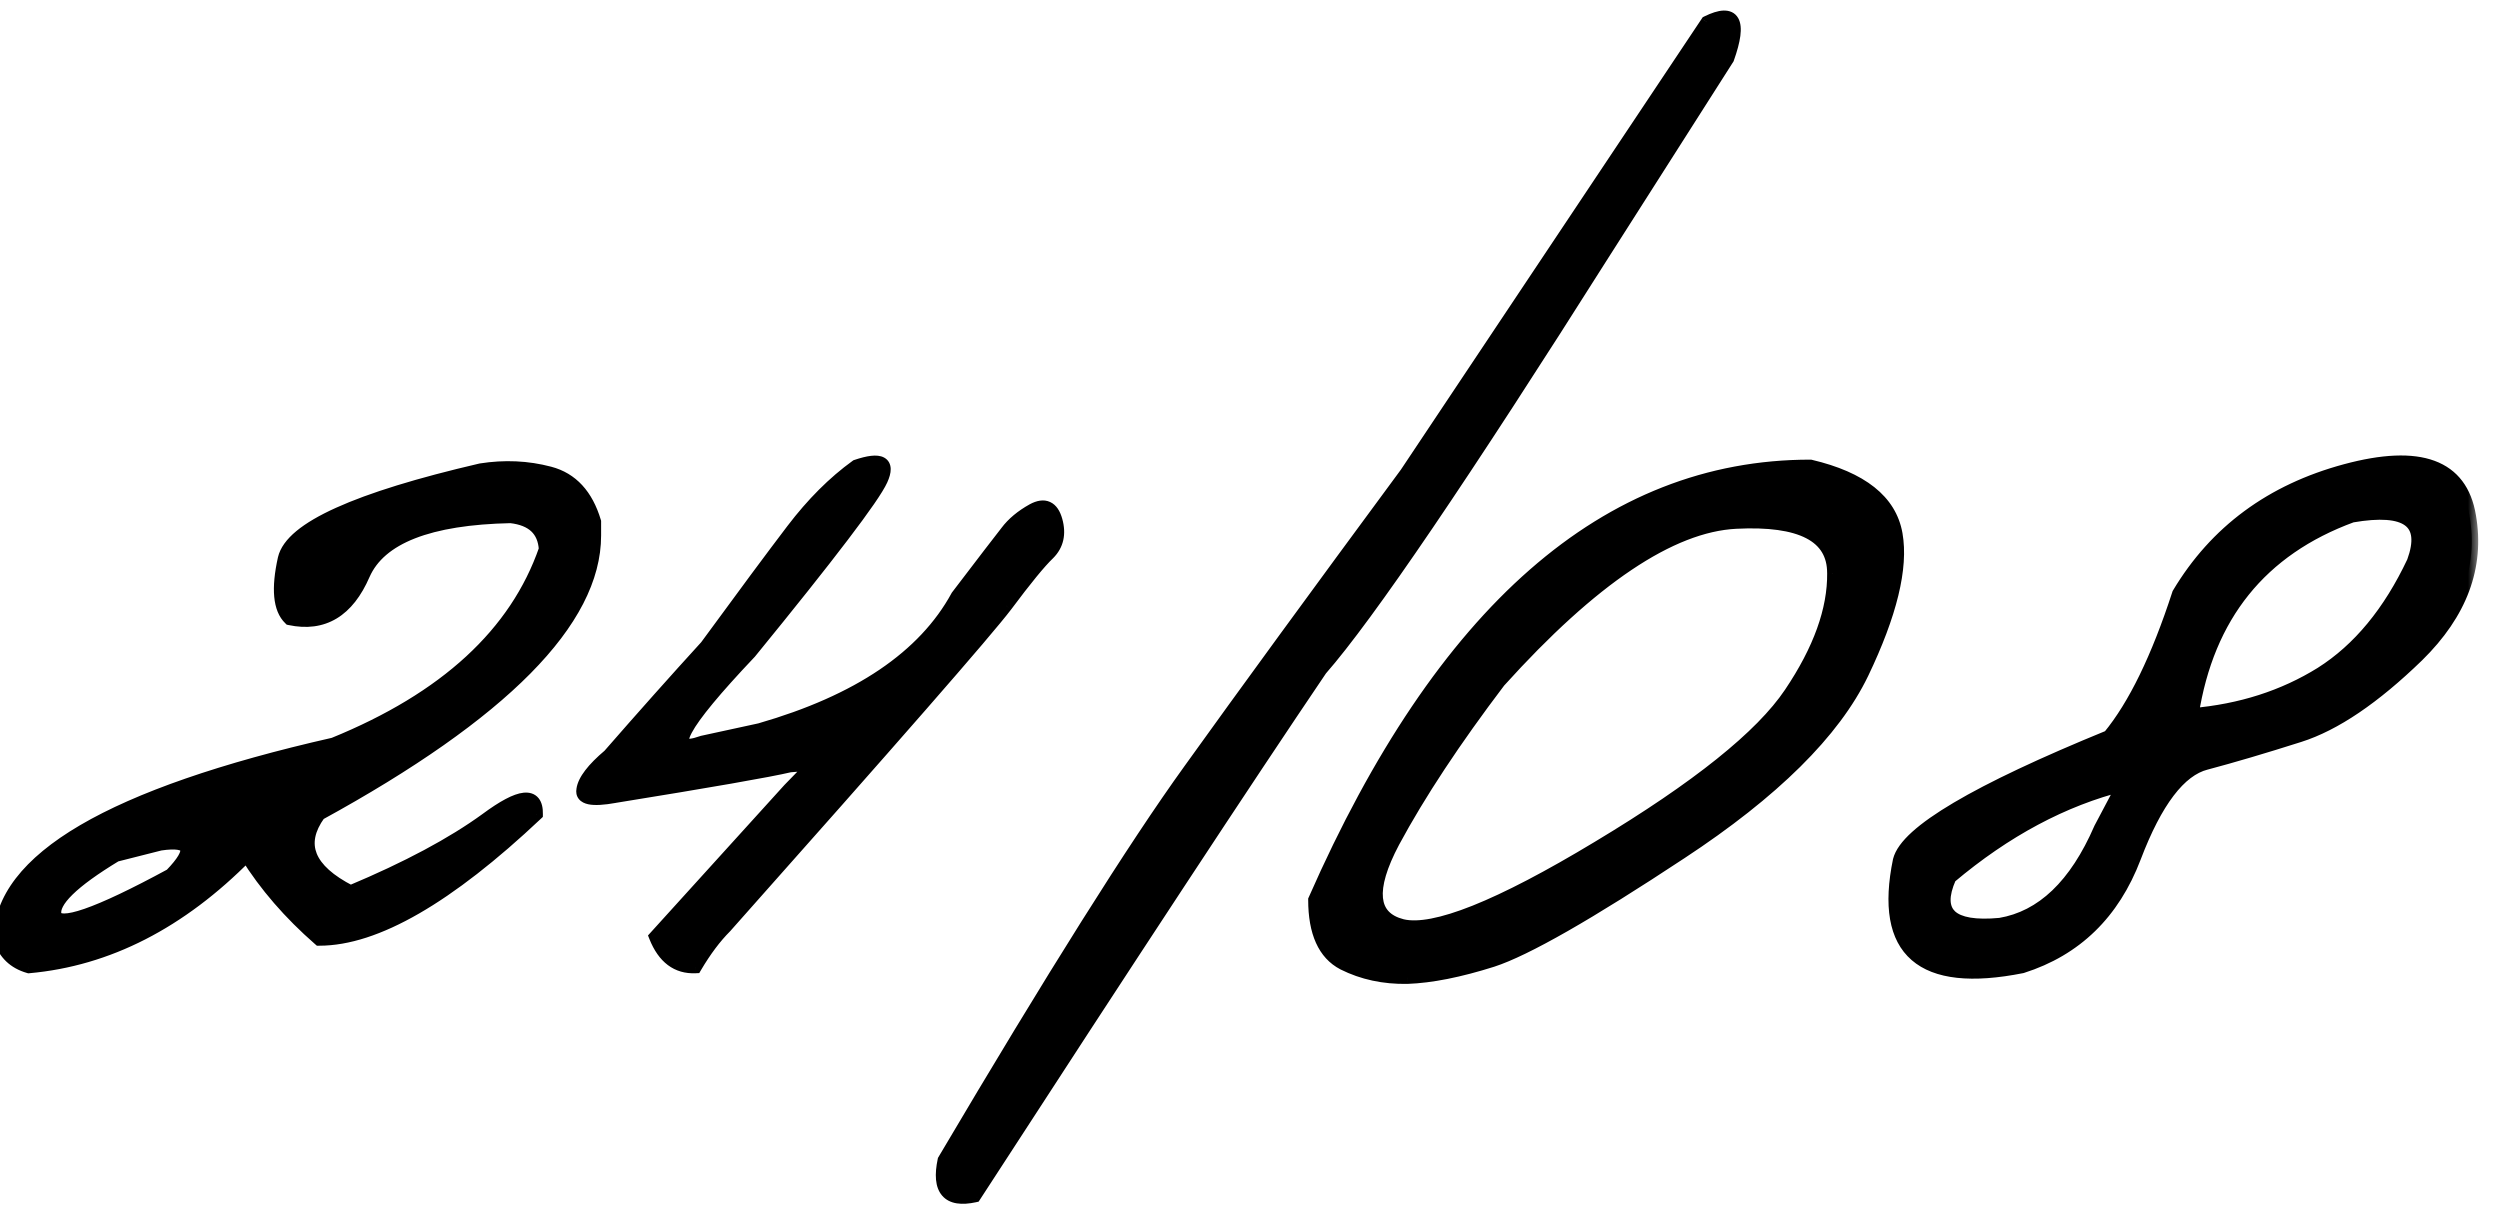 <?xml version="1.0" encoding="UTF-8"?> <svg xmlns="http://www.w3.org/2000/svg" width="117" height="57" viewBox="0 0 117 57" fill="none"><mask id="path-1-outside-1_2175_1936" maskUnits="userSpaceOnUse" x="-1" y="0" width="117" height="57" fill="black"><rect fill="white" x="-1" width="117" height="57"></rect><path d="M22.5 21.986C23.613 21.811 24.688 21.859 25.723 22.133C26.758 22.406 27.461 23.168 27.832 24.418V25.062C27.832 29.047 23.535 33.393 14.941 38.1C13.926 39.506 14.414 40.717 16.406 41.732C19.062 40.619 21.182 39.486 22.764 38.334C24.346 37.162 25.127 37.084 25.107 38.1C20.967 42.006 17.578 43.959 14.941 43.959C13.555 42.748 12.422 41.44 11.543 40.033C8.438 43.178 5.039 44.916 1.348 45.248C0.664 45.053 0.215 44.623 0 43.959C0 40.228 5.205 37.182 15.615 34.818C20.85 32.69 24.15 29.652 25.518 25.707C25.459 24.809 24.922 24.301 23.906 24.184C20.078 24.262 17.783 25.16 17.021 26.879C16.279 28.598 15.127 29.291 13.565 28.959C13.076 28.49 12.988 27.553 13.301 26.146C13.633 24.721 16.699 23.334 22.5 21.986ZM5.42 40.033C3.389 41.264 2.441 42.191 2.578 42.816C2.734 43.441 4.541 42.816 7.998 40.941C9.131 39.77 8.965 39.291 7.5 39.506L5.42 40.033ZM40.078 21.811C41.23 21.42 41.621 21.635 41.25 22.455C40.879 23.275 38.828 25.971 35.098 30.541C31.855 33.959 31.113 35.355 32.871 34.73L35.566 34.145C40.176 32.816 43.252 30.736 44.795 27.904C46.045 26.264 46.816 25.258 47.109 24.887C47.402 24.496 47.812 24.154 48.34 23.861C48.887 23.568 49.248 23.734 49.424 24.359C49.6 24.984 49.482 25.502 49.072 25.912C48.662 26.303 47.998 27.113 47.08 28.344C46.162 29.555 41.787 34.565 33.955 43.373C33.467 43.861 32.998 44.486 32.549 45.248C31.689 45.287 31.064 44.818 30.674 43.842L36.943 36.928L38.086 35.756L36.973 35.844C35.977 36.078 33.242 36.557 28.77 37.279C27.695 37.475 27.197 37.367 27.275 36.957C27.334 36.527 27.744 35.99 28.506 35.346C30.107 33.51 31.621 31.811 33.047 30.248C34.805 27.846 36.152 26.029 37.09 24.799C38.027 23.568 39.023 22.572 40.078 21.811ZM79.893 1.039C81.162 0.414 81.484 0.98 80.859 2.738L75.147 11.703C68.467 22.27 64.023 28.812 61.816 31.332C58.34 36.469 52.94 44.682 45.615 55.971C44.365 56.244 43.887 55.688 44.18 54.301C49.258 45.707 53.086 39.623 55.664 36.049C58.242 32.455 61.621 27.826 65.801 22.162L79.893 1.039ZM84.727 21.811C87.129 22.377 88.467 23.441 88.74 25.004C89.014 26.566 88.486 28.734 87.158 31.508C85.83 34.262 82.998 37.065 78.662 39.916C74.346 42.768 71.406 44.447 69.844 44.955C68.301 45.443 66.973 45.707 65.859 45.746C64.766 45.766 63.77 45.551 62.871 45.102C61.973 44.633 61.523 43.637 61.523 42.113C67.481 28.578 75.215 21.811 84.727 21.811ZM65.215 39.389C64.023 41.635 64.16 42.943 65.625 43.315C67.109 43.666 70.166 42.445 74.795 39.652C79.443 36.859 82.441 34.457 83.789 32.445C85.156 30.414 85.83 28.539 85.811 26.82C85.811 25.082 84.287 24.291 81.24 24.447C78.193 24.604 74.502 27.084 70.166 31.889C68.076 34.643 66.426 37.143 65.215 39.389ZM109.775 22.016C113.252 21.078 115.186 21.791 115.576 24.154C115.986 26.518 115.176 28.695 113.145 30.688C111.113 32.66 109.268 33.91 107.607 34.438C105.947 34.965 104.492 35.395 103.242 35.727C102.012 36.039 100.898 37.504 99.902 40.121C98.906 42.738 97.148 44.447 94.629 45.248C89.922 46.185 88.008 44.525 88.887 40.268C89.219 38.94 92.49 37.006 98.701 34.467C99.893 33.022 100.977 30.795 101.953 27.787C103.691 24.877 106.299 22.953 109.775 22.016ZM102.598 33.441C104.863 33.246 106.875 32.602 108.633 31.508C110.391 30.395 111.826 28.656 112.939 26.293C113.623 24.418 112.666 23.705 110.068 24.154C105.811 25.717 103.32 28.812 102.598 33.441ZM91.26 41.059C90.518 42.738 91.299 43.471 93.603 43.256C95.576 42.924 97.139 41.43 98.291 38.773L99.375 36.723C96.562 37.426 93.857 38.871 91.26 41.059Z"></path></mask><path d="M22.5 21.986C23.613 21.811 24.688 21.859 25.723 22.133C26.758 22.406 27.461 23.168 27.832 24.418V25.062C27.832 29.047 23.535 33.393 14.941 38.1C13.926 39.506 14.414 40.717 16.406 41.732C19.062 40.619 21.182 39.486 22.764 38.334C24.346 37.162 25.127 37.084 25.107 38.1C20.967 42.006 17.578 43.959 14.941 43.959C13.555 42.748 12.422 41.44 11.543 40.033C8.438 43.178 5.039 44.916 1.348 45.248C0.664 45.053 0.215 44.623 0 43.959C0 40.228 5.205 37.182 15.615 34.818C20.85 32.69 24.15 29.652 25.518 25.707C25.459 24.809 24.922 24.301 23.906 24.184C20.078 24.262 17.783 25.16 17.021 26.879C16.279 28.598 15.127 29.291 13.565 28.959C13.076 28.49 12.988 27.553 13.301 26.146C13.633 24.721 16.699 23.334 22.5 21.986ZM5.42 40.033C3.389 41.264 2.441 42.191 2.578 42.816C2.734 43.441 4.541 42.816 7.998 40.941C9.131 39.77 8.965 39.291 7.5 39.506L5.42 40.033ZM40.078 21.811C41.23 21.42 41.621 21.635 41.25 22.455C40.879 23.275 38.828 25.971 35.098 30.541C31.855 33.959 31.113 35.355 32.871 34.73L35.566 34.145C40.176 32.816 43.252 30.736 44.795 27.904C46.045 26.264 46.816 25.258 47.109 24.887C47.402 24.496 47.812 24.154 48.34 23.861C48.887 23.568 49.248 23.734 49.424 24.359C49.6 24.984 49.482 25.502 49.072 25.912C48.662 26.303 47.998 27.113 47.08 28.344C46.162 29.555 41.787 34.565 33.955 43.373C33.467 43.861 32.998 44.486 32.549 45.248C31.689 45.287 31.064 44.818 30.674 43.842L36.943 36.928L38.086 35.756L36.973 35.844C35.977 36.078 33.242 36.557 28.77 37.279C27.695 37.475 27.197 37.367 27.275 36.957C27.334 36.527 27.744 35.99 28.506 35.346C30.107 33.51 31.621 31.811 33.047 30.248C34.805 27.846 36.152 26.029 37.09 24.799C38.027 23.568 39.023 22.572 40.078 21.811ZM79.893 1.039C81.162 0.414 81.484 0.98 80.859 2.738L75.147 11.703C68.467 22.27 64.023 28.812 61.816 31.332C58.34 36.469 52.94 44.682 45.615 55.971C44.365 56.244 43.887 55.688 44.18 54.301C49.258 45.707 53.086 39.623 55.664 36.049C58.242 32.455 61.621 27.826 65.801 22.162L79.893 1.039ZM84.727 21.811C87.129 22.377 88.467 23.441 88.74 25.004C89.014 26.566 88.486 28.734 87.158 31.508C85.83 34.262 82.998 37.065 78.662 39.916C74.346 42.768 71.406 44.447 69.844 44.955C68.301 45.443 66.973 45.707 65.859 45.746C64.766 45.766 63.77 45.551 62.871 45.102C61.973 44.633 61.523 43.637 61.523 42.113C67.481 28.578 75.215 21.811 84.727 21.811ZM65.215 39.389C64.023 41.635 64.16 42.943 65.625 43.315C67.109 43.666 70.166 42.445 74.795 39.652C79.443 36.859 82.441 34.457 83.789 32.445C85.156 30.414 85.83 28.539 85.811 26.82C85.811 25.082 84.287 24.291 81.24 24.447C78.193 24.604 74.502 27.084 70.166 31.889C68.076 34.643 66.426 37.143 65.215 39.389ZM109.775 22.016C113.252 21.078 115.186 21.791 115.576 24.154C115.986 26.518 115.176 28.695 113.145 30.688C111.113 32.66 109.268 33.91 107.607 34.438C105.947 34.965 104.492 35.395 103.242 35.727C102.012 36.039 100.898 37.504 99.902 40.121C98.906 42.738 97.148 44.447 94.629 45.248C89.922 46.185 88.008 44.525 88.887 40.268C89.219 38.94 92.49 37.006 98.701 34.467C99.893 33.022 100.977 30.795 101.953 27.787C103.691 24.877 106.299 22.953 109.775 22.016ZM102.598 33.441C104.863 33.246 106.875 32.602 108.633 31.508C110.391 30.395 111.826 28.656 112.939 26.293C113.623 24.418 112.666 23.705 110.068 24.154C105.811 25.717 103.32 28.812 102.598 33.441ZM91.26 41.059C90.518 42.738 91.299 43.471 93.603 43.256C95.576 42.924 97.139 41.43 98.291 38.773L99.375 36.723C96.562 37.426 93.857 38.871 91.26 41.059Z" fill="black"></path><path d="M22.5 21.986L22.453 21.69L22.443 21.692L22.432 21.694L22.5 21.986ZM27.832 24.418H28.132V24.374L28.12 24.333L27.832 24.418ZM14.941 38.1L14.797 37.837L14.738 37.869L14.698 37.924L14.941 38.1ZM16.406 41.732L16.27 42L16.394 42.063L16.522 42.009L16.406 41.732ZM22.764 38.334L22.94 38.577L22.942 38.575L22.764 38.334ZM25.107 38.1L25.313 38.318L25.405 38.231L25.407 38.105L25.107 38.1ZM14.941 43.959L14.744 44.185L14.829 44.259H14.941V43.959ZM11.543 40.033L11.797 39.874L11.596 39.552L11.329 39.822L11.543 40.033ZM1.348 45.248L1.265 45.536L1.319 45.552L1.375 45.547L1.348 45.248ZM0 43.959H-0.3V44.006L-0.285 44.051L0 43.959ZM15.615 34.818L15.682 35.111L15.706 35.105L15.728 35.096L15.615 34.818ZM25.518 25.707L25.801 25.805L25.821 25.748L25.817 25.688L25.518 25.707ZM23.906 24.184L23.941 23.886L23.92 23.883L23.9 23.884L23.906 24.184ZM17.021 26.879L16.747 26.757L16.746 26.76L17.021 26.879ZM13.565 28.959L13.357 29.175L13.418 29.235L13.502 29.252L13.565 28.959ZM13.301 26.146L13.009 26.078L13.008 26.081L13.301 26.146ZM5.42 40.033L5.346 39.742L5.303 39.753L5.264 39.777L5.42 40.033ZM2.578 42.816L2.285 42.88L2.287 42.889L2.578 42.816ZM7.998 40.941L8.141 41.205L8.182 41.183L8.214 41.15L7.998 40.941ZM7.5 39.506L7.456 39.209L7.441 39.211L7.426 39.215L7.5 39.506ZM22.547 22.283C23.621 22.113 24.653 22.161 25.646 22.423L25.799 21.843C24.722 21.558 23.605 21.508 22.453 21.69L22.547 22.283ZM25.646 22.423C26.557 22.663 27.196 23.328 27.544 24.503L28.12 24.333C27.726 23.008 26.959 22.149 25.799 21.843L25.646 22.423ZM27.532 24.418V25.062H28.132V24.418H27.532ZM27.532 25.062C27.532 26.942 26.518 28.953 24.396 31.099C22.276 33.243 19.082 35.49 14.797 37.837L15.085 38.363C19.395 36.003 22.645 33.723 24.823 31.521C26.998 29.321 28.132 27.167 28.132 25.062H27.532ZM14.698 37.924C14.152 38.68 13.973 39.443 14.268 40.175C14.553 40.881 15.252 41.48 16.27 42L16.543 41.465C15.569 40.969 15.028 40.455 14.824 39.95C14.631 39.471 14.715 38.926 15.185 38.275L14.698 37.924ZM16.522 42.009C19.191 40.891 21.333 39.747 22.94 38.577L22.587 38.092C21.03 39.225 18.934 40.348 16.29 41.456L16.522 42.009ZM22.942 38.575C23.331 38.287 23.663 38.072 23.94 37.925C24.222 37.776 24.427 37.709 24.566 37.695C24.695 37.682 24.726 37.716 24.739 37.732C24.768 37.768 24.812 37.866 24.808 38.094L25.407 38.105C25.413 37.825 25.366 37.553 25.205 37.354C25.027 37.135 24.768 37.072 24.506 37.098C24.254 37.123 23.969 37.231 23.66 37.395C23.346 37.561 22.988 37.795 22.585 38.093L22.942 38.575ZM24.902 37.881C22.841 39.825 20.978 41.273 19.311 42.234C17.641 43.196 16.188 43.659 14.941 43.659V44.259C16.332 44.259 17.891 43.745 19.61 42.754C21.332 41.762 23.233 40.28 25.313 38.318L24.902 37.881ZM15.139 43.733C13.772 42.539 12.659 41.253 11.797 39.874L11.289 40.192C12.185 41.626 13.338 42.957 14.744 44.185L15.139 43.733ZM11.329 39.822C8.264 42.927 4.929 44.625 1.321 44.949L1.375 45.547C5.15 45.207 8.611 43.429 11.756 40.244L11.329 39.822ZM1.43 44.96C0.84 44.791 0.469 44.434 0.285 43.867L-0.285 44.051C-0.039 44.813 0.488 45.314 1.265 45.536L1.43 44.96ZM0.3 43.959C0.3 42.255 1.485 40.639 4.055 39.135C6.619 37.635 10.487 36.29 15.682 35.111L15.549 34.526C10.333 35.71 6.394 37.071 3.752 38.617C1.117 40.16 -0.3 41.933 -0.3 43.959H0.3ZM15.728 35.096C21.013 32.947 24.396 29.858 25.801 25.805L25.234 25.609C23.904 29.446 20.686 32.432 15.502 34.541L15.728 35.096ZM25.817 25.688C25.784 25.18 25.612 24.751 25.277 24.434C24.946 24.122 24.489 23.949 23.941 23.886L23.872 24.482C24.34 24.536 24.658 24.675 24.865 24.87C25.067 25.061 25.193 25.335 25.218 25.727L25.817 25.688ZM23.9 23.884C21.968 23.923 20.398 24.169 19.205 24.637C18.007 25.105 17.169 25.805 16.747 26.757L17.296 27C17.636 26.234 18.326 25.625 19.423 25.195C20.525 24.764 22.016 24.522 23.912 24.483L23.9 23.884ZM16.746 26.76C16.39 27.584 15.951 28.127 15.446 28.431C14.947 28.731 14.349 28.819 13.627 28.666L13.502 29.252C14.343 29.431 15.102 29.338 15.755 28.945C16.402 28.556 16.91 27.893 17.297 26.998L16.746 26.76ZM13.772 28.743C13.597 28.575 13.471 28.301 13.431 27.876C13.391 27.451 13.441 26.898 13.594 26.212L13.008 26.081C12.848 26.801 12.786 27.421 12.834 27.932C12.882 28.445 13.043 28.875 13.357 29.175L13.772 28.743ZM13.593 26.215C13.655 25.947 13.855 25.645 14.254 25.316C14.65 24.988 15.22 24.651 15.973 24.311C17.48 23.629 19.674 22.951 22.568 22.279L22.432 21.694C19.525 22.37 17.286 23.058 15.726 23.764C14.946 24.116 14.324 24.478 13.871 24.853C13.42 25.227 13.112 25.633 13.009 26.078L13.593 26.215ZM5.264 39.777C4.242 40.396 3.474 40.95 2.976 41.438C2.727 41.681 2.534 41.92 2.413 42.152C2.291 42.386 2.231 42.634 2.285 42.88L2.871 42.752C2.857 42.686 2.864 42.584 2.945 42.43C3.026 42.274 3.171 42.086 3.396 41.866C3.845 41.426 4.567 40.901 5.575 40.29L5.264 39.777ZM2.287 42.889C2.327 43.049 2.426 43.176 2.57 43.255C2.702 43.328 2.855 43.351 3.005 43.351C3.302 43.351 3.689 43.259 4.148 43.1C5.076 42.779 6.41 42.144 8.141 41.205L7.855 40.678C6.129 41.614 4.831 42.229 3.952 42.533C3.508 42.687 3.198 42.751 3.005 42.751C2.909 42.751 2.868 42.735 2.859 42.729C2.856 42.728 2.859 42.729 2.864 42.735C2.869 42.742 2.87 42.746 2.869 42.744L2.287 42.889ZM8.214 41.15C8.504 40.85 8.725 40.581 8.863 40.344C8.992 40.124 9.094 39.857 9.007 39.605C8.91 39.327 8.643 39.217 8.403 39.179C8.154 39.138 7.833 39.154 7.456 39.209L7.544 39.803C7.899 39.751 8.149 39.745 8.307 39.771C8.475 39.798 8.453 39.842 8.44 39.802C8.435 39.789 8.458 39.849 8.345 40.041C8.242 40.217 8.059 40.447 7.782 40.733L8.214 41.15ZM7.426 39.215L5.346 39.742L5.494 40.324L7.574 39.797L7.426 39.215ZM40.078 21.811L39.982 21.526L39.939 21.541L39.903 21.567L40.078 21.811ZM35.098 30.541L35.315 30.747L35.323 30.739L35.33 30.731L35.098 30.541ZM32.871 34.73L32.807 34.437L32.789 34.441L32.771 34.448L32.871 34.73ZM35.566 34.145L35.63 34.438L35.64 34.436L35.65 34.433L35.566 34.145ZM44.795 27.904L44.556 27.723L44.542 27.741L44.532 27.761L44.795 27.904ZM47.109 24.887L47.345 25.073L47.349 25.067L47.109 24.887ZM48.34 23.861L48.198 23.597L48.194 23.599L48.34 23.861ZM49.424 24.359L49.135 24.441L49.424 24.359ZM49.072 25.912L49.279 26.129L49.284 26.124L49.072 25.912ZM47.08 28.344L47.319 28.525L47.321 28.523L47.08 28.344ZM33.955 43.373L34.167 43.585L34.173 43.579L34.179 43.572L33.955 43.373ZM32.549 45.248L32.562 45.548L32.725 45.54L32.807 45.4L32.549 45.248ZM30.674 43.842L30.452 43.64L30.326 43.779L30.395 43.953L30.674 43.842ZM36.943 36.928L36.728 36.718L36.721 36.726L36.943 36.928ZM38.086 35.756L38.301 35.965L38.858 35.394L38.062 35.457L38.086 35.756ZM36.973 35.844L36.949 35.545L36.926 35.547L36.904 35.552L36.973 35.844ZM28.77 37.279L28.722 36.983L28.716 36.984L28.77 37.279ZM27.275 36.957L27.57 37.013L27.572 37.005L27.573 36.998L27.275 36.957ZM28.506 35.346L28.7 35.575L28.717 35.56L28.732 35.543L28.506 35.346ZM33.047 30.248L33.269 30.45L33.279 30.438L33.289 30.425L33.047 30.248ZM40.174 22.095C40.452 22 40.67 21.948 40.834 21.929C41.005 21.91 41.075 21.933 41.091 21.942C41.093 21.943 41.087 21.939 41.083 21.932C41.08 21.926 41.085 21.931 41.086 21.959C41.087 22.022 41.063 22.141 40.977 22.331L41.523 22.579C41.623 22.359 41.689 22.143 41.685 21.948C41.681 21.732 41.589 21.531 41.38 21.416C41.2 21.317 40.98 21.309 40.766 21.333C40.543 21.358 40.28 21.425 39.982 21.526L40.174 22.095ZM40.977 22.331C40.896 22.51 40.712 22.812 40.41 23.252C40.111 23.686 39.706 24.238 39.195 24.91C38.172 26.254 36.73 28.067 34.865 30.351L35.33 30.731C37.196 28.445 38.644 26.625 39.672 25.273C40.187 24.598 40.597 24.037 40.904 23.592C41.207 23.152 41.418 22.811 41.523 22.579L40.977 22.331ZM34.88 30.335C33.264 32.038 32.238 33.271 31.845 34.011C31.746 34.197 31.672 34.377 31.651 34.542C31.628 34.711 31.658 34.921 31.84 35.059C31.997 35.178 32.197 35.186 32.361 35.168C32.536 35.15 32.742 35.095 32.972 35.013L32.771 34.448C32.561 34.522 32.406 34.56 32.298 34.572C32.178 34.584 32.173 34.558 32.203 34.581C32.258 34.623 32.239 34.673 32.246 34.62C32.253 34.561 32.288 34.456 32.374 34.293C32.723 33.636 33.689 32.462 35.315 30.747L34.88 30.335ZM32.935 35.024L35.63 34.438L35.503 33.851L32.807 34.437L32.935 35.024ZM35.65 34.433C40.299 33.093 43.462 30.978 45.058 28.048L44.532 27.761C43.042 30.494 40.053 32.54 35.483 33.856L35.65 34.433ZM45.034 28.086C46.284 26.445 47.054 25.441 47.345 25.073L46.874 24.701C46.579 25.074 45.806 26.083 44.556 27.723L45.034 28.086ZM47.349 25.067C47.612 24.717 47.987 24.401 48.486 24.124L48.194 23.599C47.638 23.908 47.193 24.275 46.869 24.707L47.349 25.067ZM48.481 24.126C48.719 23.998 48.84 24.013 48.896 24.039C48.958 24.067 49.056 24.16 49.135 24.441L49.713 24.278C49.616 23.933 49.446 23.631 49.146 23.494C48.841 23.353 48.507 23.431 48.198 23.597L48.481 24.126ZM49.135 24.441C49.286 24.976 49.183 25.377 48.86 25.7L49.284 26.124C49.782 25.627 49.913 24.992 49.713 24.278L49.135 24.441ZM48.865 25.695C48.434 26.105 47.756 26.936 46.84 28.164L47.321 28.523C48.24 27.291 48.89 26.5 49.279 26.129L48.865 25.695ZM46.841 28.163C45.932 29.361 41.569 34.358 33.731 43.174L34.179 43.572C42.005 34.77 46.392 29.748 47.319 28.525L46.841 28.163ZM33.743 43.161C33.233 43.671 32.749 44.318 32.29 45.096L32.807 45.4C33.247 44.655 33.701 44.051 34.167 43.585L33.743 43.161ZM32.535 44.948C32.167 44.965 31.867 44.874 31.616 44.686C31.36 44.494 31.134 44.185 30.952 43.73L30.395 43.953C30.604 44.475 30.886 44.889 31.256 45.166C31.629 45.446 32.071 45.57 32.562 45.548L32.535 44.948ZM30.896 44.043L37.166 37.129L36.721 36.726L30.452 43.64L30.896 44.043ZM37.158 37.137L38.301 35.965L37.871 35.546L36.729 36.718L37.158 37.137ZM38.062 35.457L36.949 35.545L36.996 36.143L38.109 36.055L38.062 35.457ZM36.904 35.552C35.921 35.783 33.199 36.26 28.722 36.983L28.817 37.575C33.285 36.853 36.032 36.373 37.041 36.136L36.904 35.552ZM28.716 36.984C28.183 37.081 27.841 37.092 27.654 37.052C27.562 37.032 27.55 37.009 27.558 37.019C27.575 37.04 27.563 37.053 27.57 37.013L26.981 36.901C26.949 37.066 26.97 37.247 27.092 37.397C27.205 37.536 27.369 37.605 27.527 37.639C27.838 37.706 28.282 37.673 28.823 37.575L28.716 36.984ZM27.573 36.998C27.592 36.855 27.676 36.662 27.865 36.414C28.053 36.169 28.328 35.889 28.7 35.575L28.312 35.117C27.922 35.447 27.611 35.758 27.389 36.05C27.168 36.339 27.017 36.629 26.978 36.916L27.573 36.998ZM28.732 35.543C30.332 33.708 31.844 32.011 33.269 30.45L32.825 30.046C31.398 31.61 29.883 33.311 28.28 35.148L28.732 35.543ZM33.289 30.425C35.047 28.023 36.393 26.209 37.328 24.981L36.851 24.617C35.912 25.85 34.563 27.668 32.805 30.071L33.289 30.425ZM37.328 24.981C38.251 23.769 39.227 22.795 40.254 22.054L39.903 21.567C38.82 22.349 37.803 23.367 36.851 24.617L37.328 24.981ZM79.893 1.039L79.76 0.77L79.688 0.806L79.643 0.873L79.893 1.039ZM80.859 2.738L81.112 2.9L81.131 2.871L81.142 2.839L80.859 2.738ZM75.147 11.703L74.894 11.542L74.893 11.543L75.147 11.703ZM61.816 31.332L61.591 31.134L61.578 31.148L61.568 31.164L61.816 31.332ZM45.615 55.971L45.679 56.264L45.8 56.237L45.867 56.134L45.615 55.971ZM44.18 54.301L43.921 54.148L43.896 54.191L43.886 54.239L44.18 54.301ZM55.664 36.049L55.907 36.224L55.908 36.224L55.664 36.049ZM65.801 22.162L66.042 22.34L66.046 22.334L66.05 22.329L65.801 22.162ZM80.025 1.308C80.329 1.158 80.542 1.099 80.678 1.093C80.795 1.089 80.814 1.122 80.826 1.143C80.857 1.198 80.888 1.333 80.853 1.605C80.819 1.865 80.73 2.208 80.577 2.638L81.142 2.839C81.302 2.39 81.406 2.002 81.448 1.682C81.488 1.372 81.477 1.075 81.347 0.847C81.198 0.585 80.937 0.484 80.656 0.494C80.394 0.504 80.09 0.607 79.76 0.77L80.025 1.308ZM80.606 2.577L74.894 11.542L75.4 11.864L81.112 2.9L80.606 2.577ZM74.893 11.543C68.209 22.116 63.779 28.636 61.591 31.134L62.042 31.53C64.268 28.989 68.725 22.423 75.4 11.863L74.893 11.543ZM61.568 31.164C58.09 36.303 52.688 44.518 45.364 55.807L45.867 56.134C53.191 44.845 58.59 36.634 62.065 31.5L61.568 31.164ZM45.551 55.678C44.952 55.809 44.672 55.709 44.546 55.563C44.406 55.4 44.33 55.043 44.473 54.363L43.886 54.239C43.737 54.945 43.753 55.56 44.091 55.954C44.444 56.365 45.029 56.406 45.679 56.264L45.551 55.678ZM44.438 54.453C49.516 45.86 53.338 39.786 55.907 36.224L55.421 35.873C52.834 39.46 49 45.554 43.921 54.148L44.438 54.453ZM55.908 36.224C58.485 32.632 61.863 28.004 66.042 22.34L65.559 21.984C61.379 27.649 57.999 32.279 55.42 35.874L55.908 36.224ZM66.05 22.329L80.142 1.206L79.643 0.873L65.551 21.996L66.05 22.329ZM84.727 21.811L84.795 21.519L84.761 21.511H84.727V21.811ZM87.158 31.508L87.428 31.638L87.429 31.637L87.158 31.508ZM78.662 39.916L78.497 39.665L78.497 39.666L78.662 39.916ZM69.844 44.955L69.934 45.241L69.936 45.24L69.844 44.955ZM65.859 45.746L65.865 46.046L65.87 46.046L65.859 45.746ZM62.871 45.102L62.732 45.368L62.737 45.37L62.871 45.102ZM61.523 42.113L61.249 41.992L61.223 42.05V42.113H61.523ZM65.215 39.389L64.951 39.246L64.95 39.248L65.215 39.389ZM65.625 43.315L65.551 43.605L65.556 43.606L65.625 43.315ZM74.795 39.652L74.64 39.395L74.64 39.395L74.795 39.652ZM83.789 32.445L83.54 32.278L83.54 32.278L83.789 32.445ZM85.811 26.82L85.51 26.82L85.511 26.824L85.811 26.82ZM70.166 31.889L69.943 31.688L69.935 31.697L69.927 31.707L70.166 31.889ZM84.658 22.102C87.017 22.659 88.202 23.671 88.445 25.056L89.036 24.952C88.731 23.212 87.241 22.095 84.795 21.519L84.658 22.102ZM88.445 25.056C88.701 26.521 88.21 28.616 86.888 31.378L87.429 31.637C88.763 28.852 89.326 26.612 89.036 24.952L88.445 25.056ZM86.888 31.378C85.595 34.059 82.816 36.825 78.497 39.665L78.827 40.167C83.18 37.304 86.066 34.464 87.428 31.638L86.888 31.378ZM78.497 39.666C74.173 42.522 71.268 44.177 69.751 44.67L69.936 45.24C71.545 44.718 74.518 43.013 78.828 40.166L78.497 39.666ZM69.753 44.669C68.226 45.153 66.926 45.408 65.849 45.446L65.87 46.046C67.02 46.006 68.376 45.734 69.934 45.241L69.753 44.669ZM65.854 45.446C64.804 45.465 63.857 45.259 63.005 44.833L62.737 45.37C63.682 45.843 64.727 46.066 65.865 46.046L65.854 45.446ZM63.01 44.836C62.256 44.442 61.823 43.587 61.823 42.113H61.223C61.223 43.686 61.69 44.824 62.732 45.367L63.01 44.836ZM61.798 42.234C67.737 28.74 75.394 22.11 84.727 22.11V21.511C75.036 21.511 67.224 28.416 61.249 41.992L61.798 42.234ZM64.95 39.248C64.348 40.383 64.047 41.339 64.126 42.086C64.166 42.47 64.306 42.803 64.558 43.067C64.808 43.329 65.147 43.503 65.551 43.605L65.699 43.024C65.371 42.941 65.144 42.812 64.993 42.653C64.844 42.498 64.751 42.294 64.722 42.023C64.664 41.462 64.89 40.641 65.48 39.529L64.95 39.248ZM65.556 43.606C66.397 43.806 67.609 43.553 69.142 42.941C70.692 42.322 72.629 41.309 74.95 39.909L74.64 39.395C72.332 40.788 70.426 41.782 68.919 42.384C67.395 42.993 66.338 43.175 65.694 43.023L65.556 43.606ZM74.949 39.91C79.6 37.115 82.65 34.684 84.038 32.612L83.54 32.278C82.232 34.23 79.287 36.603 74.64 39.395L74.949 39.91ZM84.038 32.613C85.425 30.552 86.131 28.617 86.111 26.817L85.511 26.824C85.529 28.461 84.887 30.276 83.54 32.278L84.038 32.613ZM86.111 26.82C86.111 26.341 86.005 25.91 85.782 25.539C85.558 25.169 85.228 24.876 84.806 24.657C83.973 24.225 82.766 24.069 81.225 24.148L81.256 24.747C82.761 24.67 83.839 24.831 84.53 25.19C84.87 25.366 85.11 25.587 85.268 25.849C85.426 26.111 85.51 26.43 85.51 26.82H86.111ZM81.225 24.148C79.628 24.23 77.891 24.918 76.019 26.176C74.146 27.434 72.121 29.275 69.943 31.688L70.389 32.09C72.547 29.698 74.535 27.896 76.354 26.674C78.174 25.451 79.806 24.821 81.256 24.747L81.225 24.148ZM69.927 31.707C67.831 34.469 66.171 36.983 64.951 39.246L65.479 39.531C66.68 37.302 68.322 34.816 70.405 32.07L69.927 31.707ZM115.576 24.154L115.28 24.203L115.281 24.206L115.576 24.154ZM113.145 30.688L113.354 30.903L113.355 30.902L113.145 30.688ZM103.242 35.727L103.316 36.017L103.319 36.017L103.242 35.727ZM94.629 45.248L94.688 45.542L94.704 45.539L94.72 45.534L94.629 45.248ZM88.887 40.268L88.595 40.195L88.593 40.207L88.887 40.268ZM98.701 34.467L98.815 34.745L98.885 34.716L98.933 34.658L98.701 34.467ZM101.953 27.787L101.696 27.633L101.678 27.662L101.668 27.695L101.953 27.787ZM102.598 33.441L102.301 33.395L102.242 33.773L102.623 33.74L102.598 33.441ZM108.633 31.508L108.791 31.762L108.793 31.761L108.633 31.508ZM112.939 26.293L113.211 26.421L113.217 26.409L113.221 26.396L112.939 26.293ZM110.068 24.154L110.017 23.859L109.99 23.863L109.965 23.873L110.068 24.154ZM91.26 41.059L91.067 40.829L91.013 40.874L90.985 40.937L91.26 41.059ZM93.603 43.256L93.631 43.555L93.642 43.553L93.653 43.552L93.603 43.256ZM98.291 38.773L98.026 38.633L98.02 38.644L98.016 38.654L98.291 38.773ZM99.375 36.723L99.64 36.863L99.954 36.269L99.302 36.432L99.375 36.723ZM109.853 22.305C111.571 21.842 112.85 21.805 113.729 22.129C114.577 22.441 115.099 23.107 115.28 24.203L115.872 24.105C115.663 22.838 115.023 21.966 113.937 21.566C112.882 21.177 111.456 21.252 109.697 21.726L109.853 22.305ZM115.281 24.206C115.671 26.453 114.91 28.535 112.934 30.473L113.355 30.902C115.441 28.855 116.302 26.582 115.872 24.103L115.281 24.206ZM112.936 30.472C110.919 32.431 109.113 33.645 107.517 34.152L107.698 34.723C109.422 34.176 111.307 32.89 113.354 30.903L112.936 30.472ZM107.517 34.152C105.86 34.678 104.409 35.106 103.165 35.437L103.319 36.017C104.575 35.683 106.035 35.252 107.698 34.723L107.517 34.152ZM103.168 35.436C102.463 35.615 101.825 36.115 101.246 36.878C100.665 37.642 100.125 38.691 99.622 40.014L100.183 40.228C100.675 38.934 101.19 37.942 101.723 37.241C102.257 36.539 102.79 36.151 103.316 36.017L103.168 35.436ZM99.622 40.014C98.656 42.552 96.965 44.191 94.538 44.962L94.72 45.534C97.332 44.704 99.156 42.925 100.183 40.228L99.622 40.014ZM94.57 44.954C92.232 45.419 90.704 45.212 89.86 44.479C89.031 43.761 88.747 42.429 89.18 40.328L88.593 40.207C88.148 42.364 88.381 43.991 89.466 44.933C90.536 45.861 92.319 46.014 94.688 45.542L94.57 44.954ZM89.178 40.34C89.239 40.096 89.452 39.775 89.888 39.38C90.318 38.992 90.933 38.558 91.742 38.08C93.359 37.124 95.714 36.012 98.815 34.745L98.588 34.189C95.477 35.461 93.091 36.585 91.437 37.563C90.61 38.052 89.957 38.509 89.486 38.935C89.021 39.356 88.701 39.776 88.596 40.195L89.178 40.34ZM98.933 34.658C100.159 33.17 101.257 30.902 102.238 27.88L101.668 27.695C100.696 30.688 99.626 32.873 98.47 34.276L98.933 34.658ZM102.211 27.941C103.906 25.102 106.447 23.224 109.853 22.305L109.697 21.726C106.151 22.682 103.476 24.652 101.696 27.633L102.211 27.941ZM102.623 33.74C104.931 33.541 106.99 32.884 108.791 31.762L108.474 31.253C106.76 32.319 104.795 32.951 102.572 33.142L102.623 33.74ZM108.793 31.761C110.61 30.611 112.079 28.823 113.211 26.421L112.668 26.165C111.573 28.49 110.171 30.178 108.472 31.254L108.793 31.761ZM113.221 26.396C113.4 25.905 113.484 25.46 113.443 25.073C113.401 24.675 113.226 24.345 112.914 24.111C112.611 23.886 112.206 23.771 111.731 23.736C111.254 23.701 110.68 23.744 110.017 23.859L110.119 24.45C110.755 24.34 111.276 24.304 111.687 24.334C112.101 24.365 112.379 24.461 112.555 24.593C112.721 24.716 112.82 24.887 112.846 25.136C112.874 25.396 112.82 25.744 112.658 26.19L113.221 26.396ZM109.965 23.873C107.792 24.67 106.057 25.864 104.774 27.46C103.49 29.055 102.669 31.038 102.301 33.395L102.894 33.488C103.249 31.216 104.034 29.336 105.241 27.836C106.447 26.336 108.087 25.201 110.172 24.436L109.965 23.873ZM90.985 40.937C90.604 41.801 90.543 42.58 91.084 43.087C91.338 43.325 91.692 43.465 92.111 43.535C92.531 43.606 93.04 43.61 93.631 43.555L93.576 42.957C93.014 43.01 92.561 43.002 92.21 42.944C91.857 42.884 91.631 42.777 91.494 42.649C91.254 42.423 91.174 41.996 91.534 41.18L90.985 40.937ZM93.653 43.552C95.766 43.196 97.393 41.597 98.566 38.893L98.016 38.654C96.884 41.262 95.386 42.652 93.554 42.96L93.653 43.552ZM98.556 38.914L99.64 36.863L99.11 36.583L98.026 38.633L98.556 38.914ZM99.302 36.432C96.438 37.148 93.693 38.617 91.067 40.829L91.453 41.288C94.022 39.125 96.687 37.704 99.448 37.014L99.302 36.432Z" fill="black" mask="url(#path-1-outside-1_2175_1936)"></path></svg> 